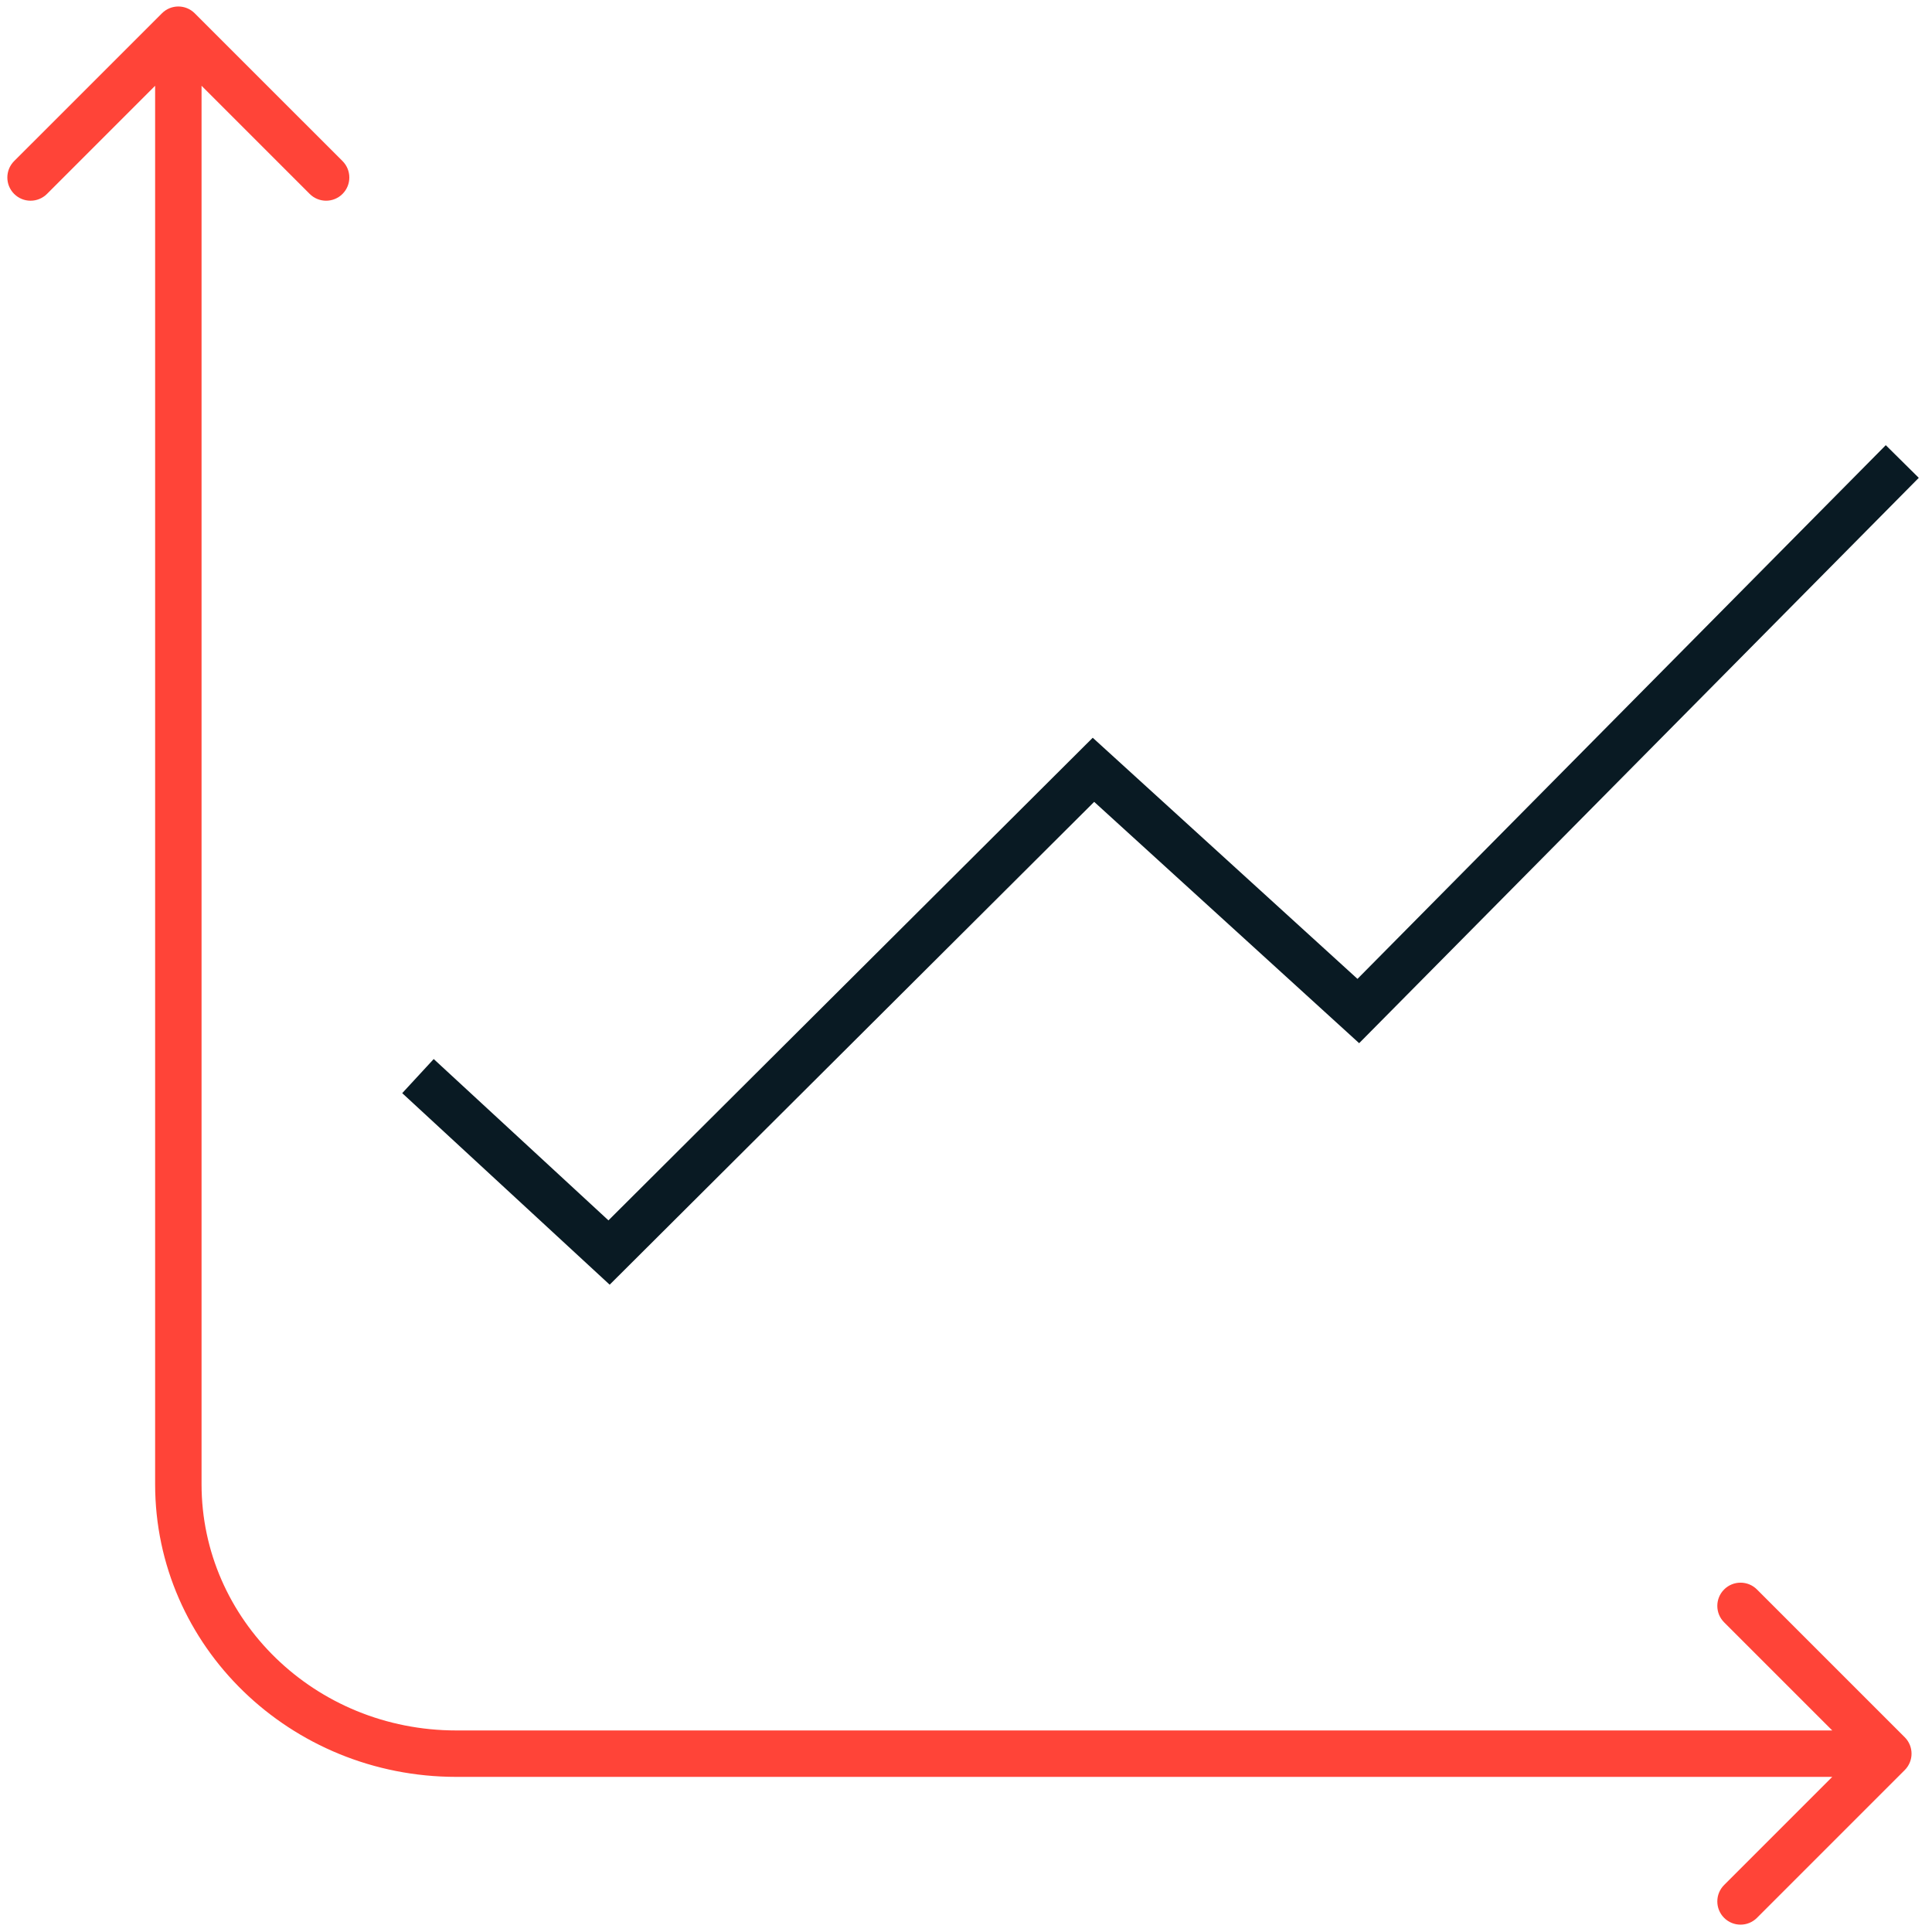 <svg width="65" height="65" viewBox="0 0 65 65" fill="none" xmlns="http://www.w3.org/2000/svg">
<path d="M64.083 59.552C64.388 59.247 64.388 58.753 64.083 58.448L59.111 53.476C58.806 53.171 58.311 53.171 58.006 53.476C57.701 53.781 57.701 54.276 58.006 54.581L62.425 59L58.006 63.419C57.701 63.724 57.701 64.219 58.006 64.524C58.311 64.829 58.806 64.829 59.111 64.524L64.083 59.552ZM6.552 0.448C6.247 0.142 5.753 0.142 5.448 0.448L0.476 5.419C0.171 5.725 0.171 6.219 0.476 6.524C0.781 6.829 1.275 6.829 1.581 6.524L6 2.105L10.419 6.524C10.725 6.829 11.219 6.829 11.524 6.524C11.829 6.219 11.829 5.725 11.524 5.419L6.552 0.448ZM63.53 58.219H15.351V59.781H63.53V58.219ZM15.351 58.219C10.591 58.219 6.781 54.488 6.781 49.935H5.219C5.219 55.396 9.773 59.781 15.351 59.781V58.219ZM6.781 49.935V1H5.219V49.935H6.781Z" fill="#FF4438"/>
<path d="M64 15.527L45.699 34.015L36.788 25.899L20.491 42.14L14.062 36.204" stroke="#091A23" stroke-width="1.562" stroke-miterlimit="10"/>
</svg>
